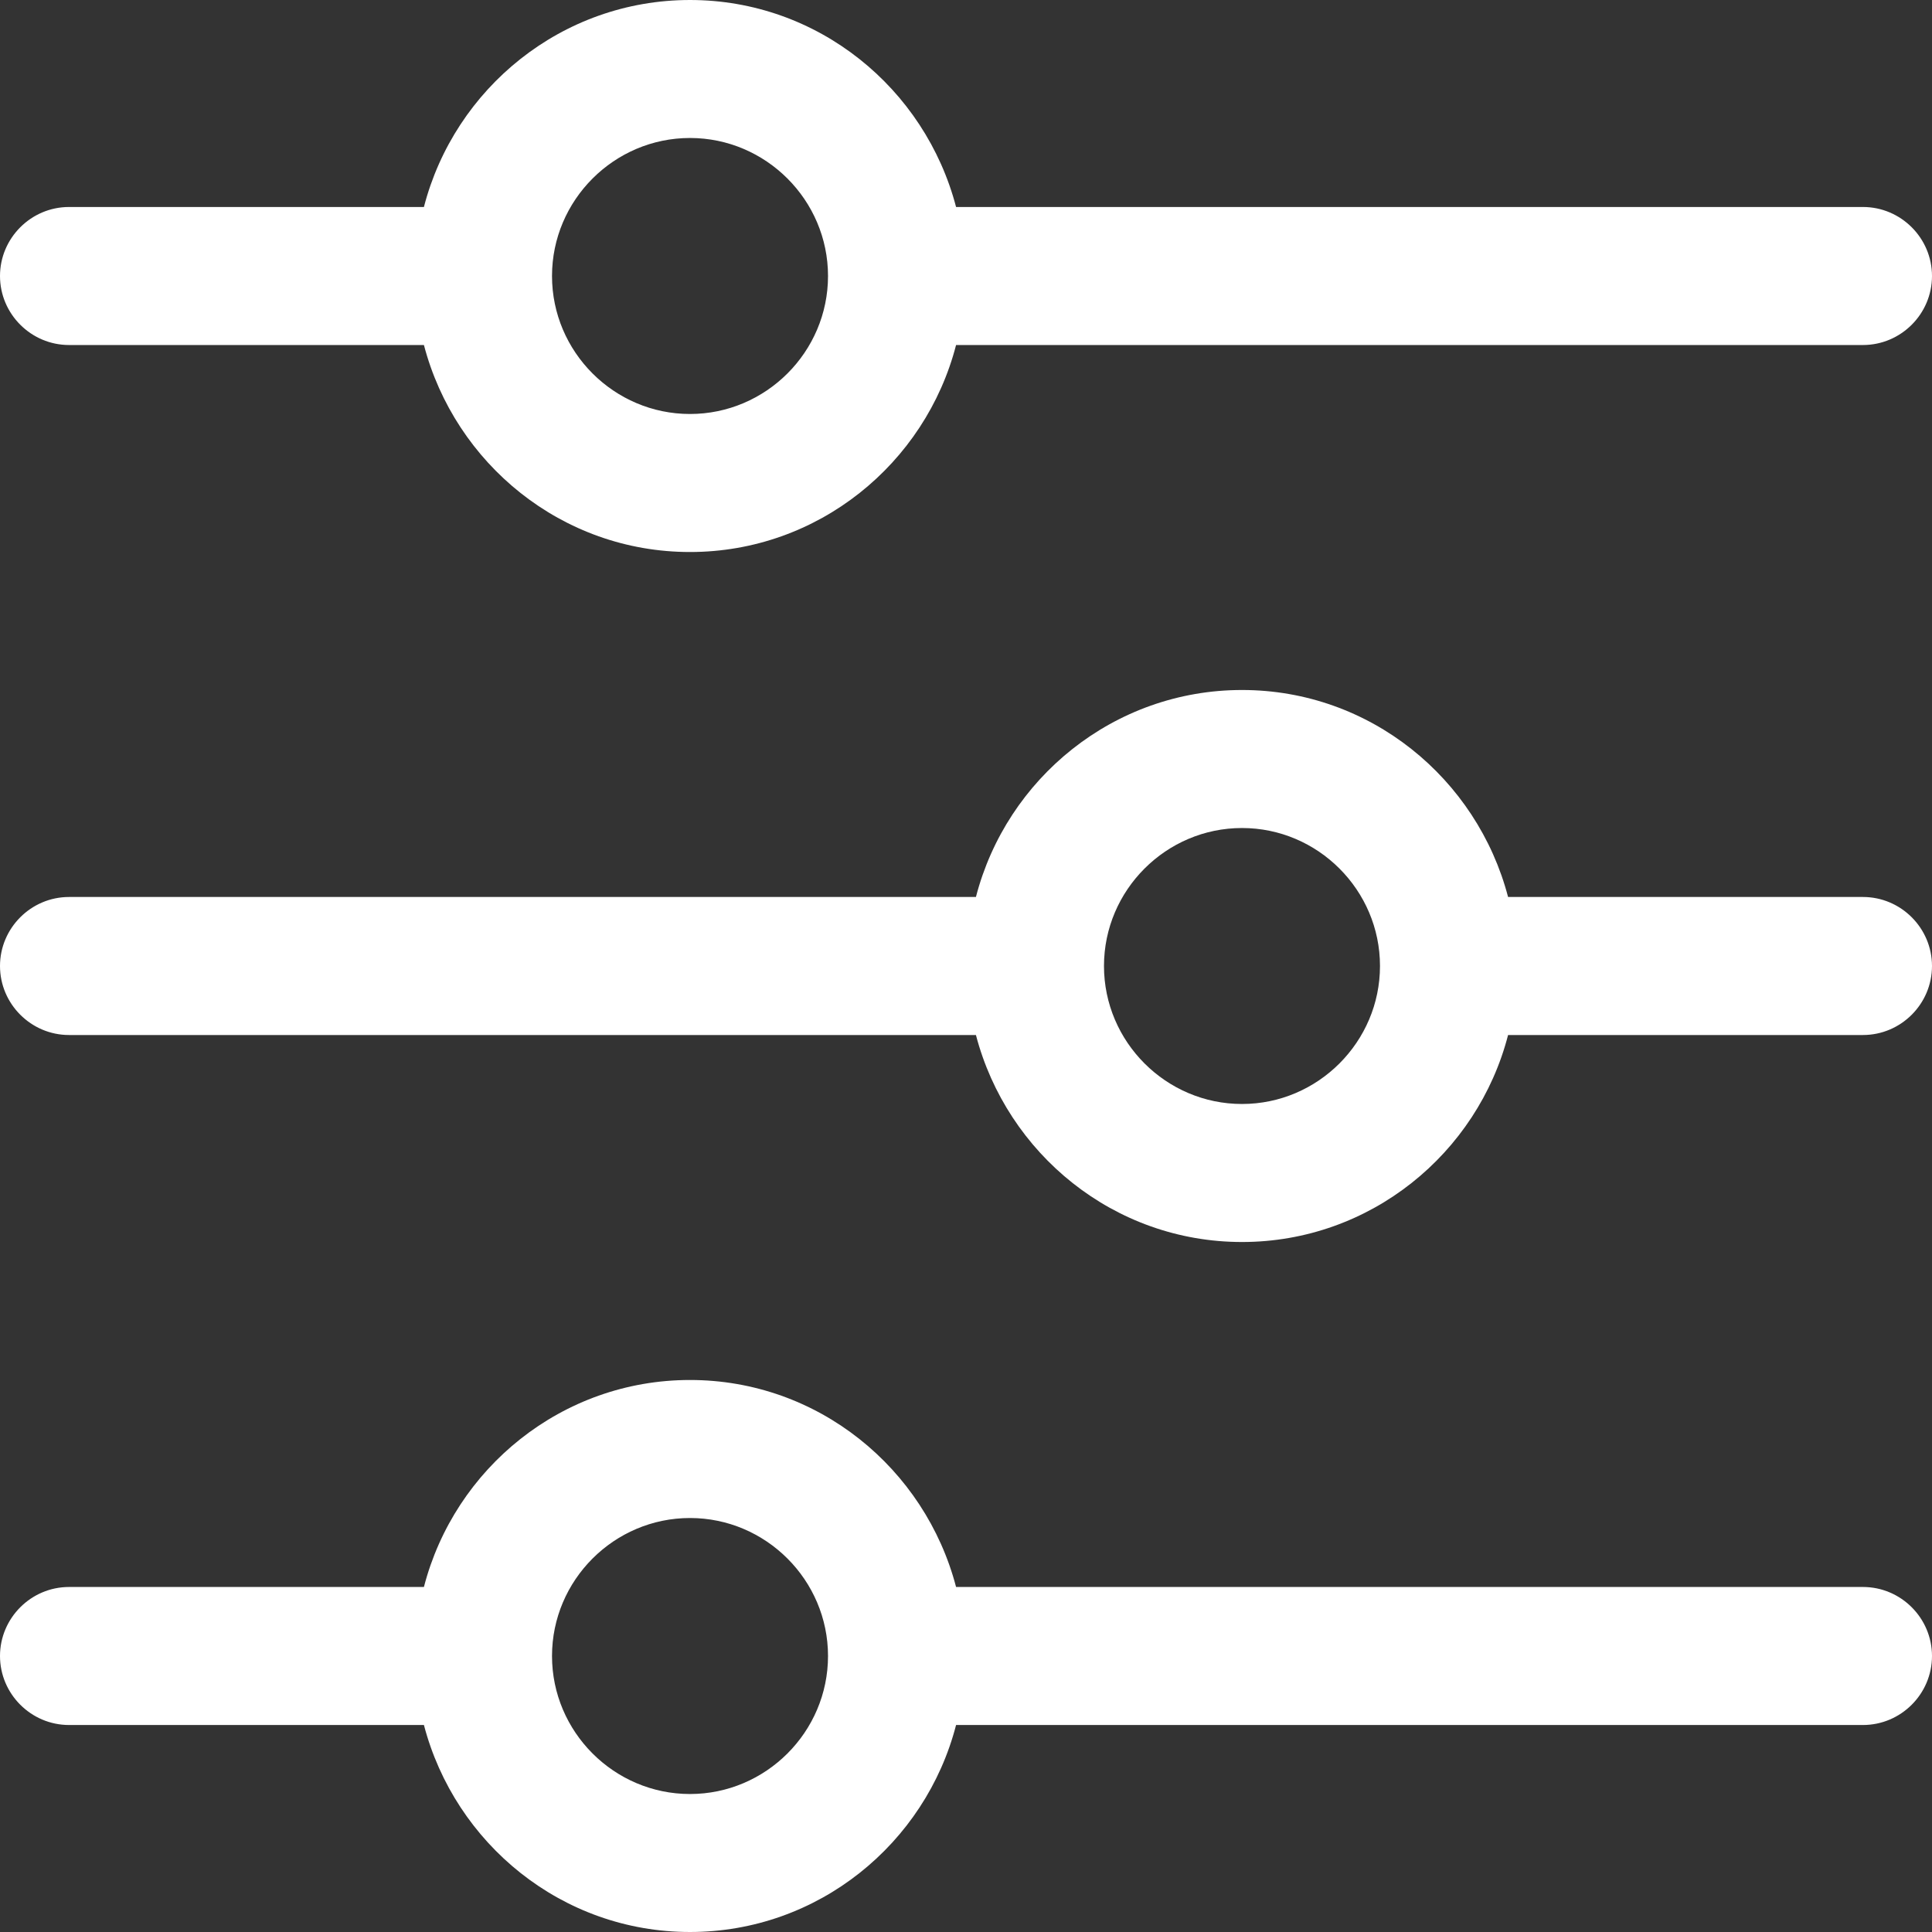 <svg width="50" height="50" viewBox="0 0 50 50" fill="none" xmlns="http://www.w3.org/2000/svg">
<rect x="0" y="0" width="50" height="50" fill="#333333" stroke="none"/>
<g clip-path="url(#clip0_335_4290)">
<path d="M48.214 41.071H24.743C23.94 38.002 21.172 35.714 17.857 35.714C14.542 35.714 11.763 38.002 10.971 41.071H1.786C0.804 41.071 0 41.875 0 42.857C0 43.839 0.804 44.643 1.786 44.643H10.971C11.775 47.712 14.542 50 17.857 50C21.172 50 23.951 47.712 24.743 44.643H48.214C49.196 44.643 50 43.839 50 42.857C50 41.875 49.196 41.071 48.214 41.071ZM17.857 46.429C15.893 46.429 14.286 44.821 14.286 42.857C14.286 40.893 15.893 39.286 17.857 39.286C19.821 39.286 21.429 40.893 21.429 42.857C21.429 44.821 19.821 46.429 17.857 46.429ZM48.214 23.214H39.029C38.225 20.145 35.458 17.857 32.143 17.857C28.828 17.857 26.049 20.145 25.257 23.214H1.786C0.804 23.214 0 24.018 0 25C0 25.982 0.804 26.786 1.786 26.786H25.257C26.06 29.855 28.828 32.143 32.143 32.143C35.458 32.143 38.237 29.855 39.029 26.786H48.214C49.196 26.786 50 25.982 50 25C50 24.018 49.196 23.214 48.214 23.214ZM32.143 28.571C30.179 28.571 28.571 26.964 28.571 25C28.571 23.036 30.179 21.429 32.143 21.429C34.107 21.429 35.714 23.036 35.714 25C35.714 26.964 34.107 28.571 32.143 28.571ZM1.786 8.929H10.971C11.775 11.998 14.542 14.286 17.857 14.286C21.172 14.286 23.951 11.998 24.743 8.929H48.214C49.196 8.929 50 8.125 50 7.143C50 6.161 49.196 5.357 48.214 5.357H24.743C23.94 2.288 21.172 0 17.857 0C14.542 0 11.763 2.288 10.971 5.357H1.786C0.804 5.357 0 6.161 0 7.143C0 8.125 0.804 8.929 1.786 8.929ZM17.857 3.571C19.821 3.571 21.429 5.179 21.429 7.143C21.429 9.107 19.821 10.714 17.857 10.714C15.893 10.714 14.286 9.107 14.286 7.143C14.286 5.179 15.893 3.571 17.857 3.571Z" fill="white"/>
</g>
<defs>
<clipPath id="clip0_335_4290">
<rect width="50" height="50" fill="white"/>
</clipPath>
</defs>
</svg>

